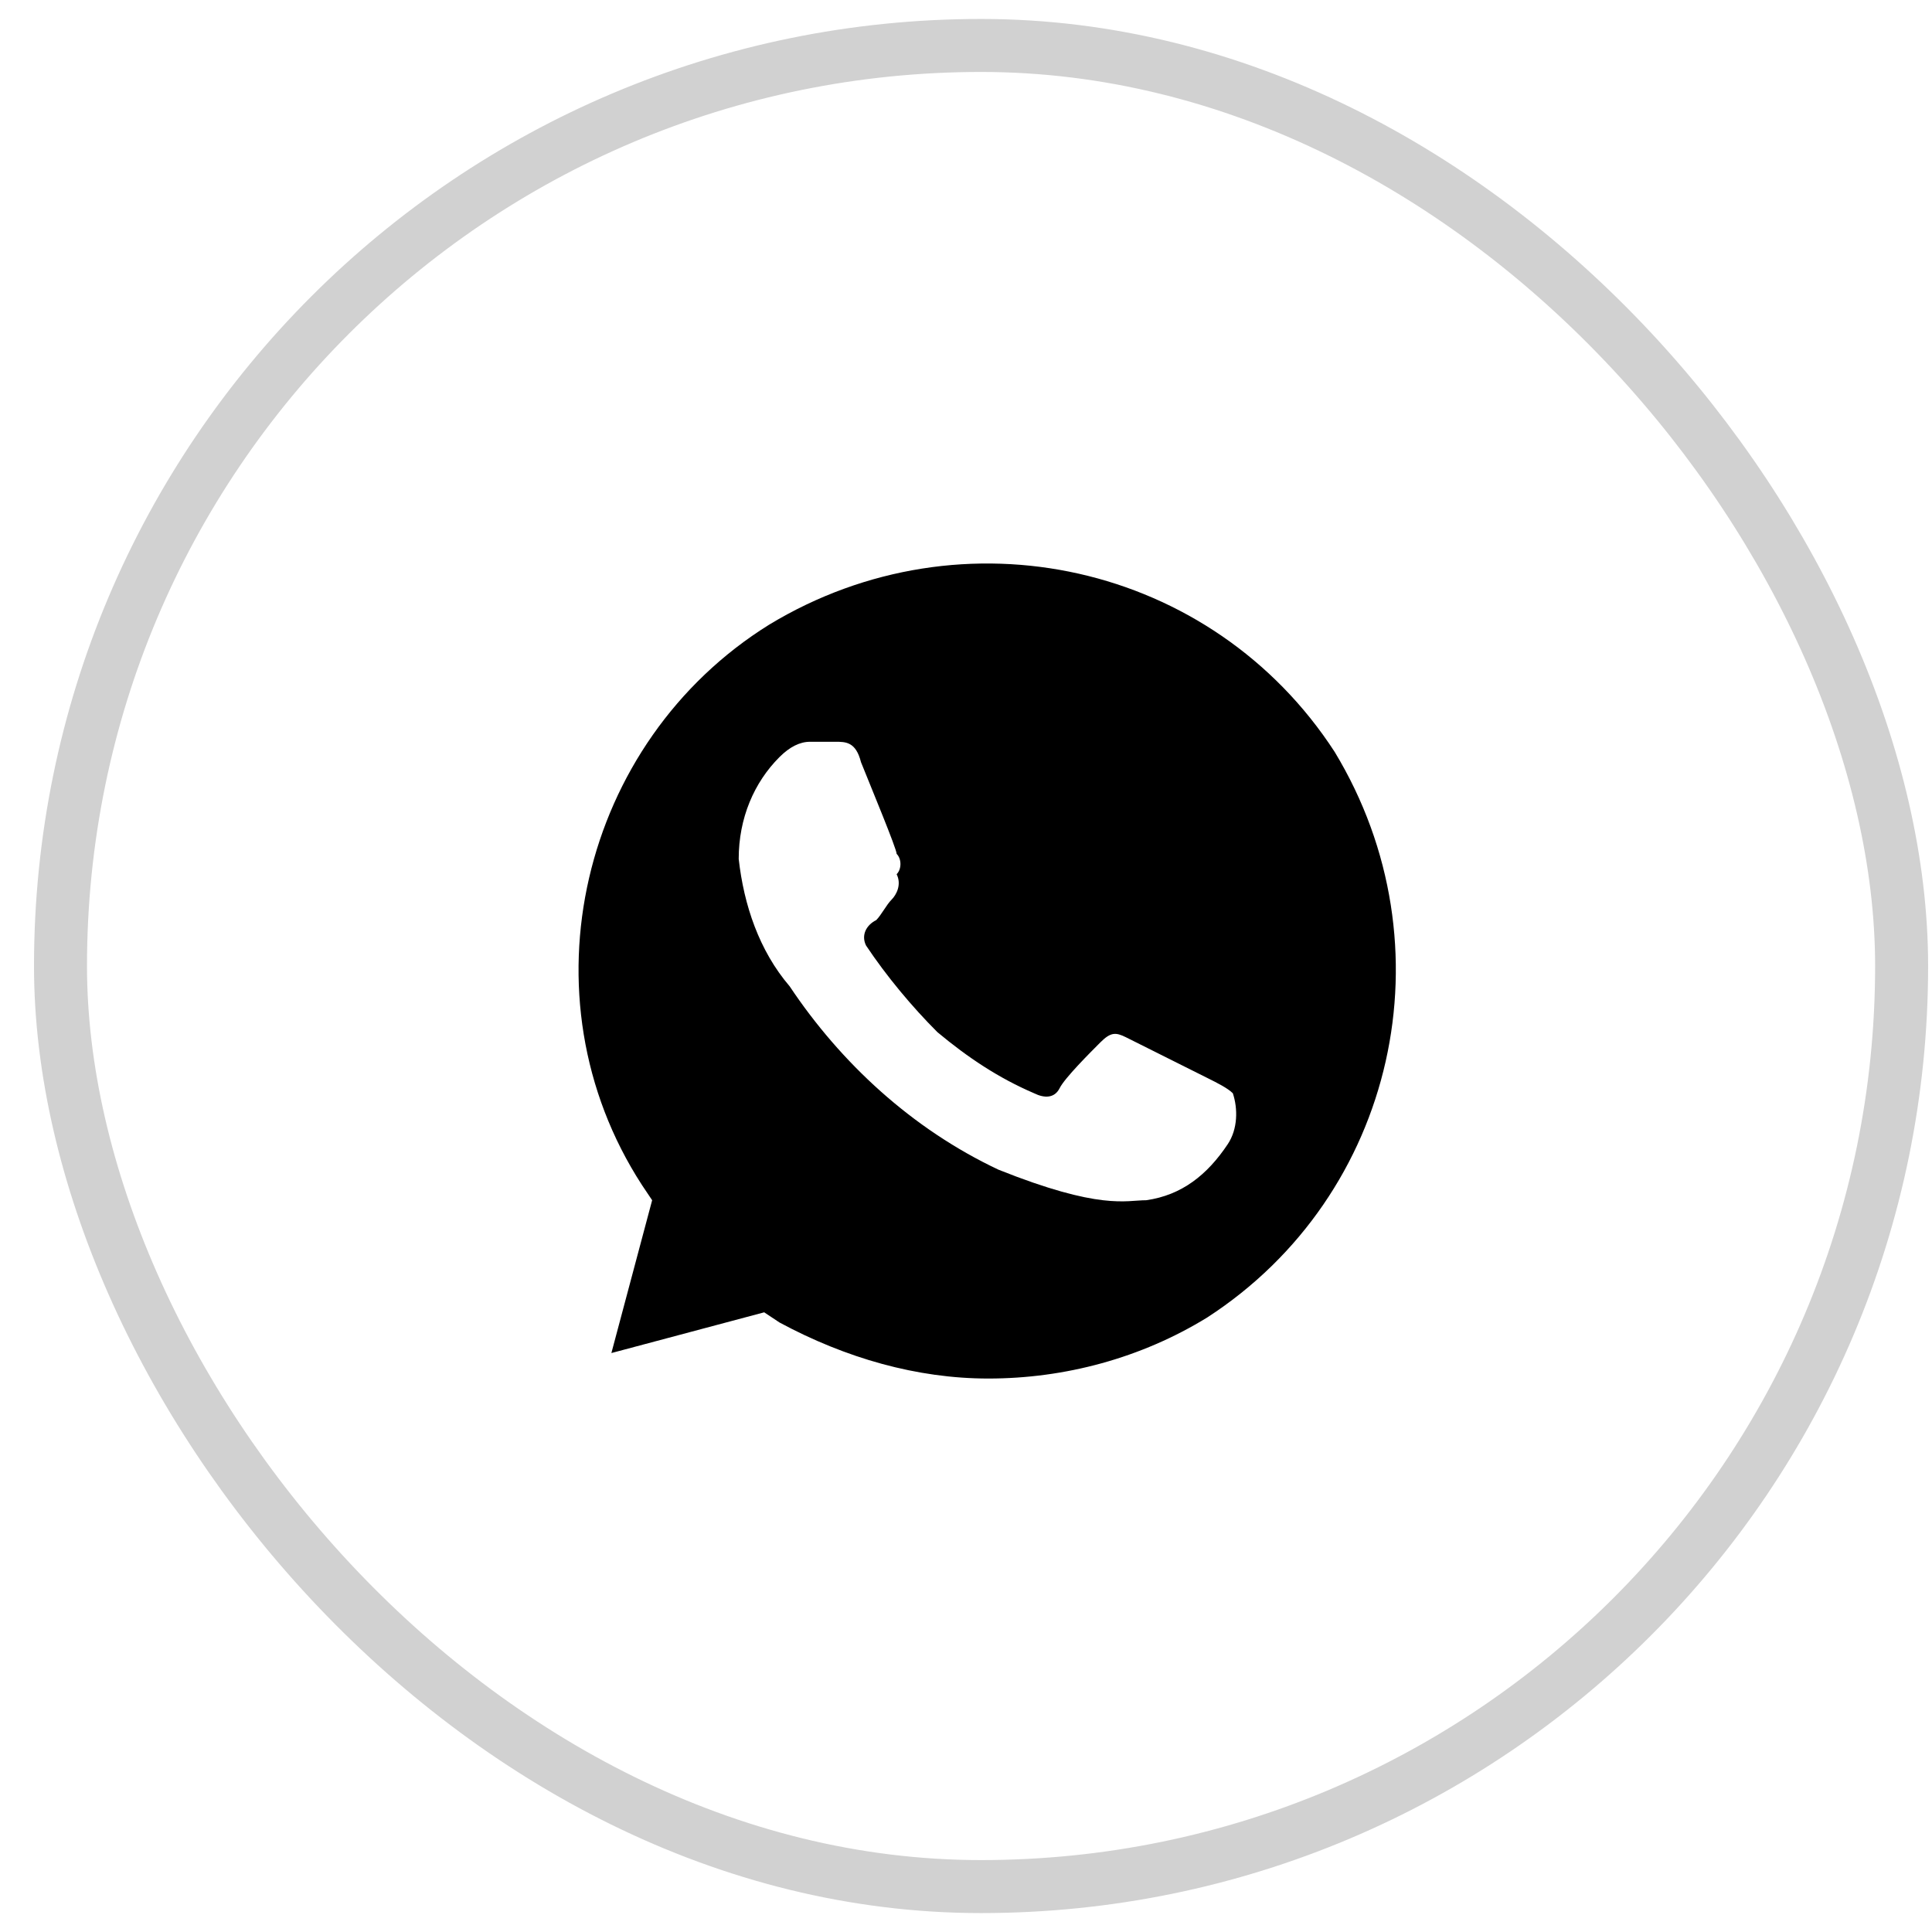 <?xml version="1.0" encoding="UTF-8"?> <svg xmlns="http://www.w3.org/2000/svg" width="51" height="51" viewBox="0 0 51 51" fill="none"> <rect x="1.597" y="1.2" width="48.601" height="48.601" rx="24.3" stroke="#D1D1D1" stroke-width="1.399"></rect> <path d="M35.233 19.85C32.006 14.875 25.417 13.396 20.307 16.488C15.332 19.581 13.718 26.305 16.945 31.28L17.215 31.683L16.139 35.717L20.173 34.642L20.576 34.91C22.324 35.852 24.207 36.39 26.089 36.39C28.106 36.39 30.123 35.852 31.871 34.776C36.847 31.549 38.326 24.96 35.233 19.85ZM32.409 30.204C31.871 31.011 31.199 31.549 30.258 31.683C29.72 31.683 29.048 31.952 26.358 30.877C24.072 29.801 22.19 28.053 20.845 26.036C20.038 25.094 19.635 23.884 19.5 22.674C19.5 21.598 19.904 20.657 20.576 19.985C20.845 19.716 21.114 19.581 21.383 19.581H22.055C22.324 19.581 22.593 19.581 22.728 20.119C22.997 20.791 23.669 22.405 23.669 22.54C23.803 22.674 23.803 22.943 23.669 23.077C23.803 23.346 23.669 23.615 23.534 23.75C23.4 23.884 23.265 24.153 23.131 24.288C22.862 24.422 22.728 24.691 22.862 24.96C23.4 25.767 24.072 26.573 24.745 27.246C25.551 27.918 26.358 28.456 27.299 28.86C27.569 28.994 27.837 28.994 27.972 28.725C28.106 28.456 28.779 27.784 29.048 27.515C29.317 27.246 29.451 27.246 29.72 27.38L31.871 28.456C32.14 28.59 32.409 28.725 32.544 28.86C32.678 29.263 32.678 29.801 32.409 30.204Z" fill="black"></path> </svg> 